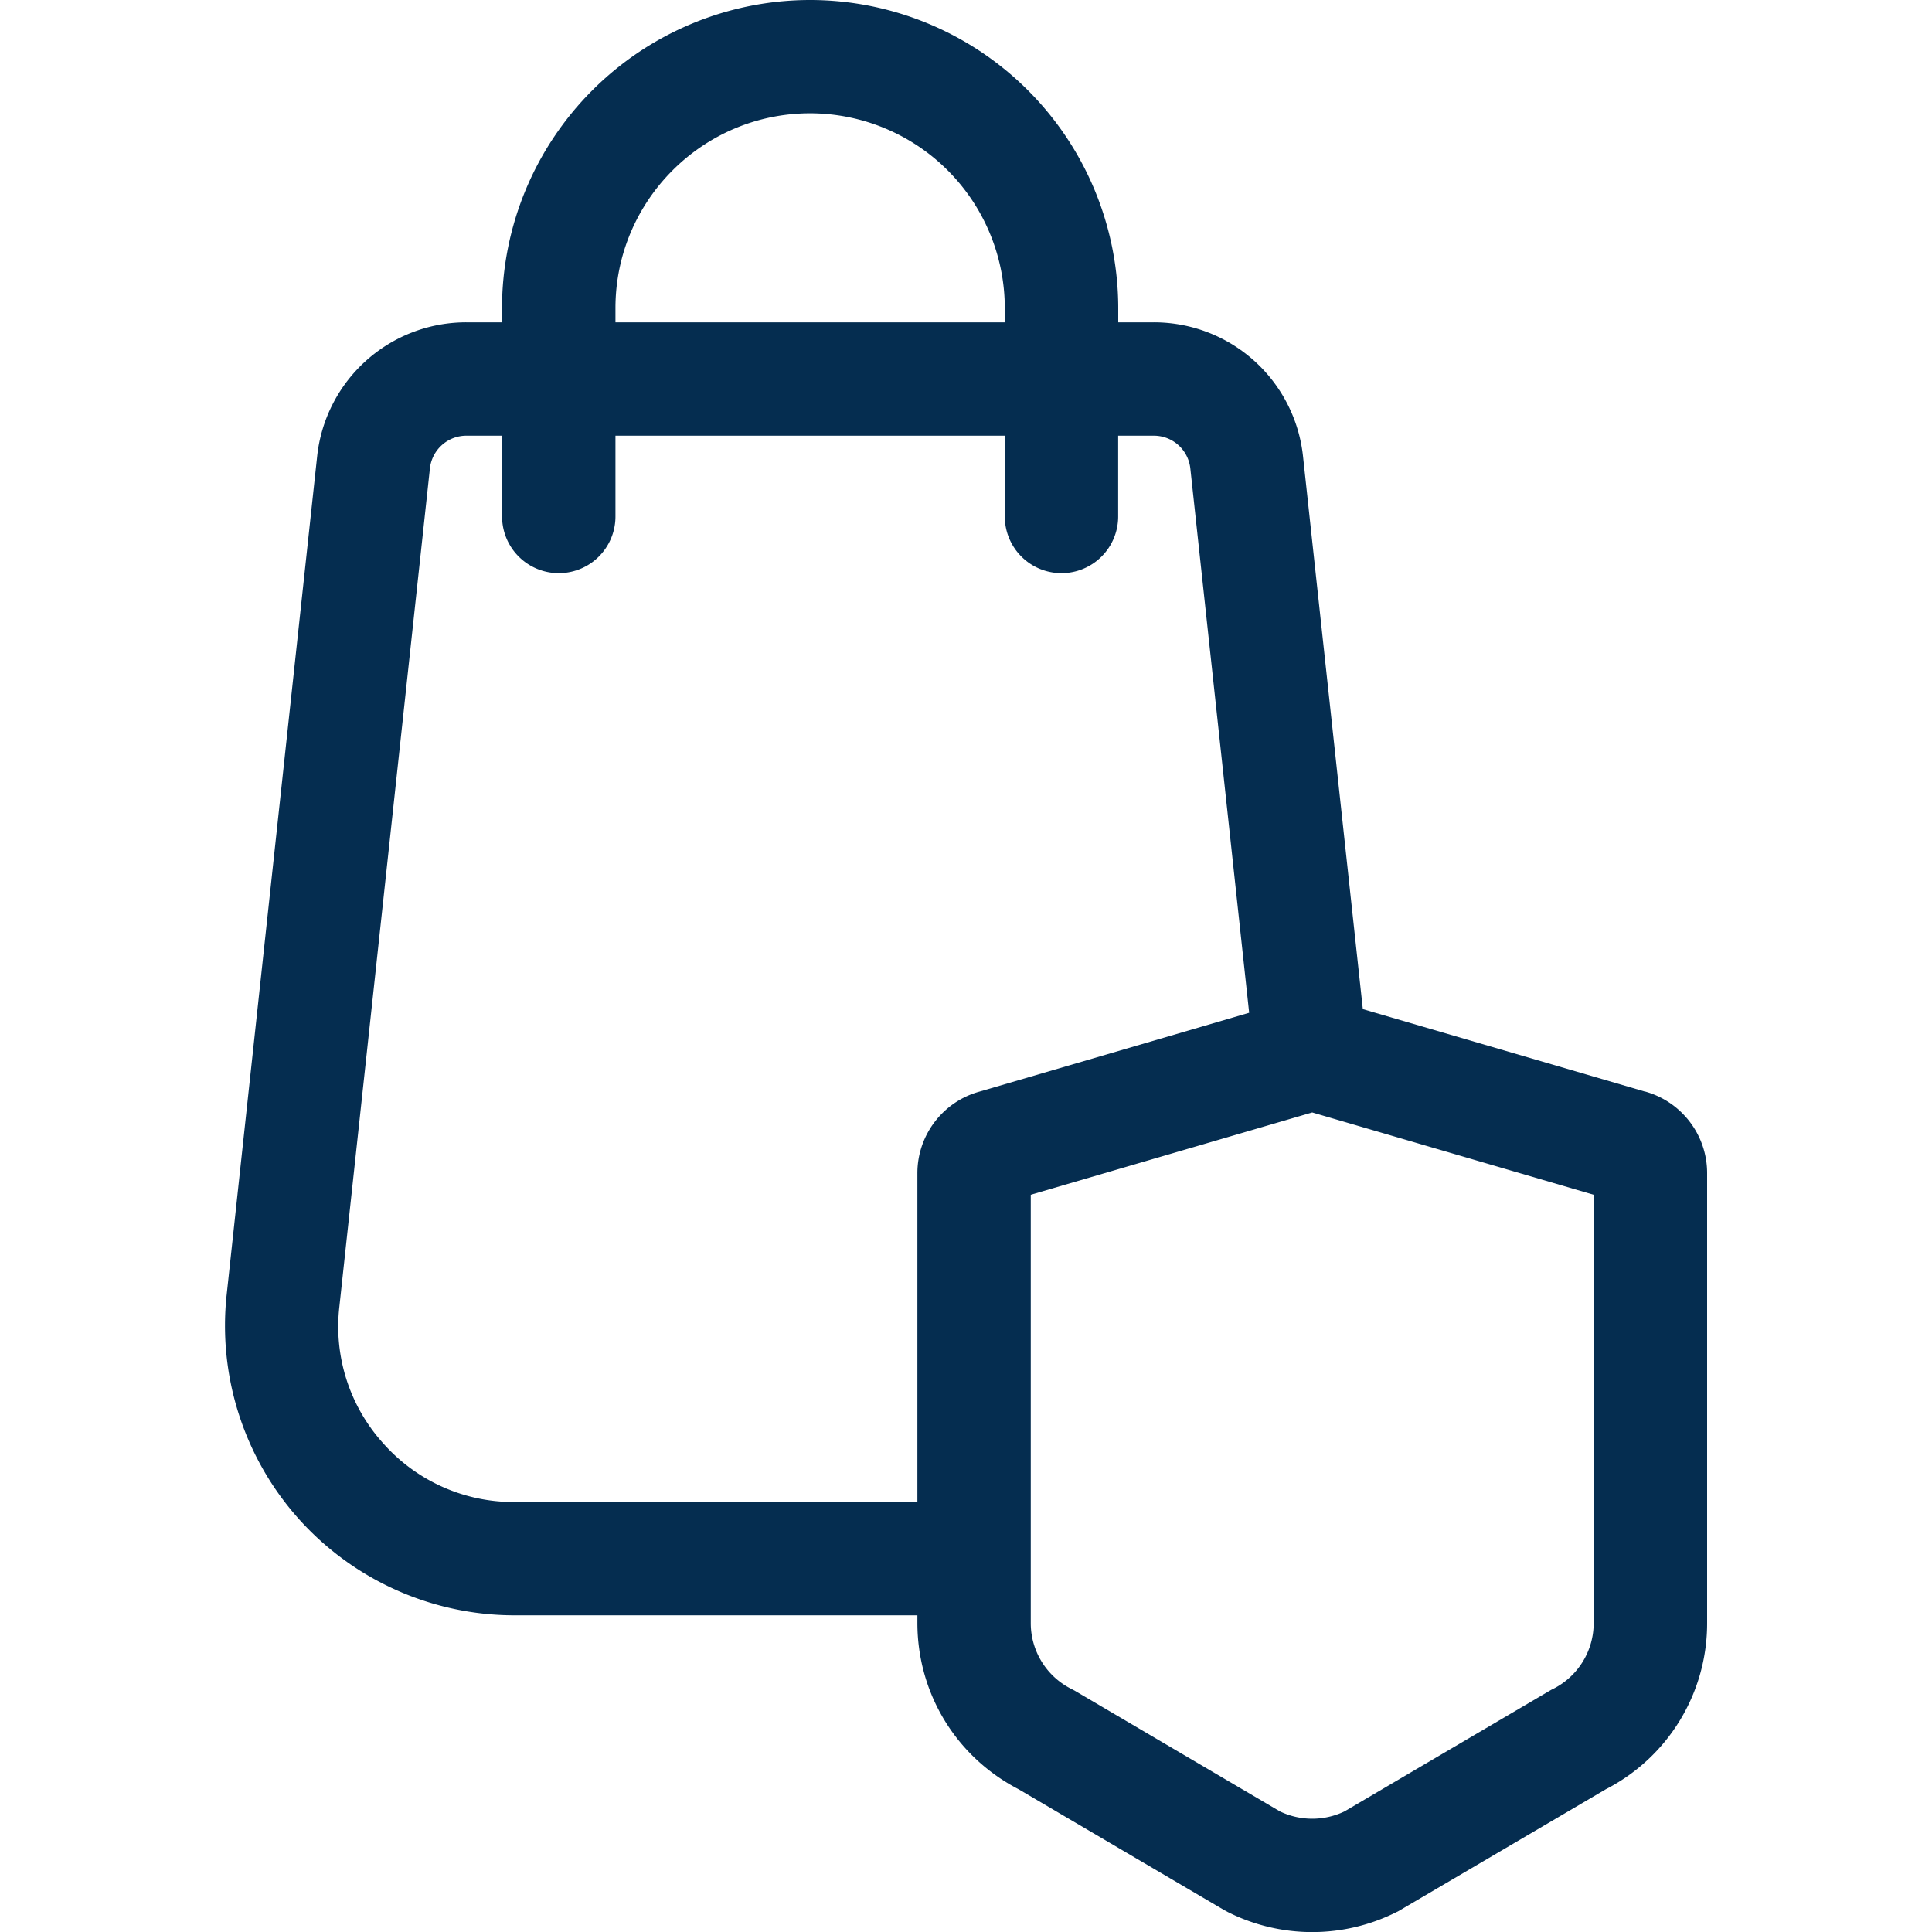 <svg width="25" height="25" fill="none" xmlns="http://www.w3.org/2000/svg">
    <g clip-path="url(#clip0)">
        <path d="M21.285 14.125l-3.65-1.067-.774-7.153a1.94 1.94 0 0 0-1.931-1.734h-.46v-.185A3.99 3.99 0 0 0 10.482 0a3.99 3.99 0 0 0-3.986 3.986v.185h-.46a1.94 1.94 0 0 0-1.932 1.734L2.933 16.754a3.75 3.75 0 0 0 .937 2.905 3.751 3.751 0 0 0 2.787 1.243h5.214V21c0 .912.501 1.734 1.31 2.153l2.662 1.565.041.022a2.431 2.431 0 0 0 2.192 0l.02-.01 2.683-1.577A2.413 2.413 0 0 0 22.09 21v-5.82c0-.493-.33-.925-.804-1.056zM7.964 3.986c0-1.39 1.13-2.52 2.52-2.52a2.522 2.522 0 0 1 2.518 2.52v.185H7.964v-.185zm4.712 10.139c-.475.13-.805.563-.805 1.056v4.255H6.657a2.252 2.252 0 0 1-1.696-.757 2.252 2.252 0 0 1-.57-1.767l1.172-10.85a.475.475 0 0 1 .473-.424h.461v1.045a.733.733 0 0 0 1.467 0V5.638h5.038v1.045a.733.733 0 0 0 1.467 0V5.638h.461c.244 0 .447.183.473.425l.761 7.042-3.488 1.02zm7.42 7.73l-.021.01-2.678 1.575a.969.969 0 0 1-.834 0l-2.657-1.563-.042-.022a.953.953 0 0 1-.526-.855v-5.54l3.642-1.065 3.642 1.065V21a.953.953 0 0 1-.526.855z" fill="#052d50" />
    </g>
    <defs>
        <clipPath id="clip0">
            <path fill="#052d50" d="M0 0h25v25H0z" />
        </clipPath>
    </defs>
</svg>